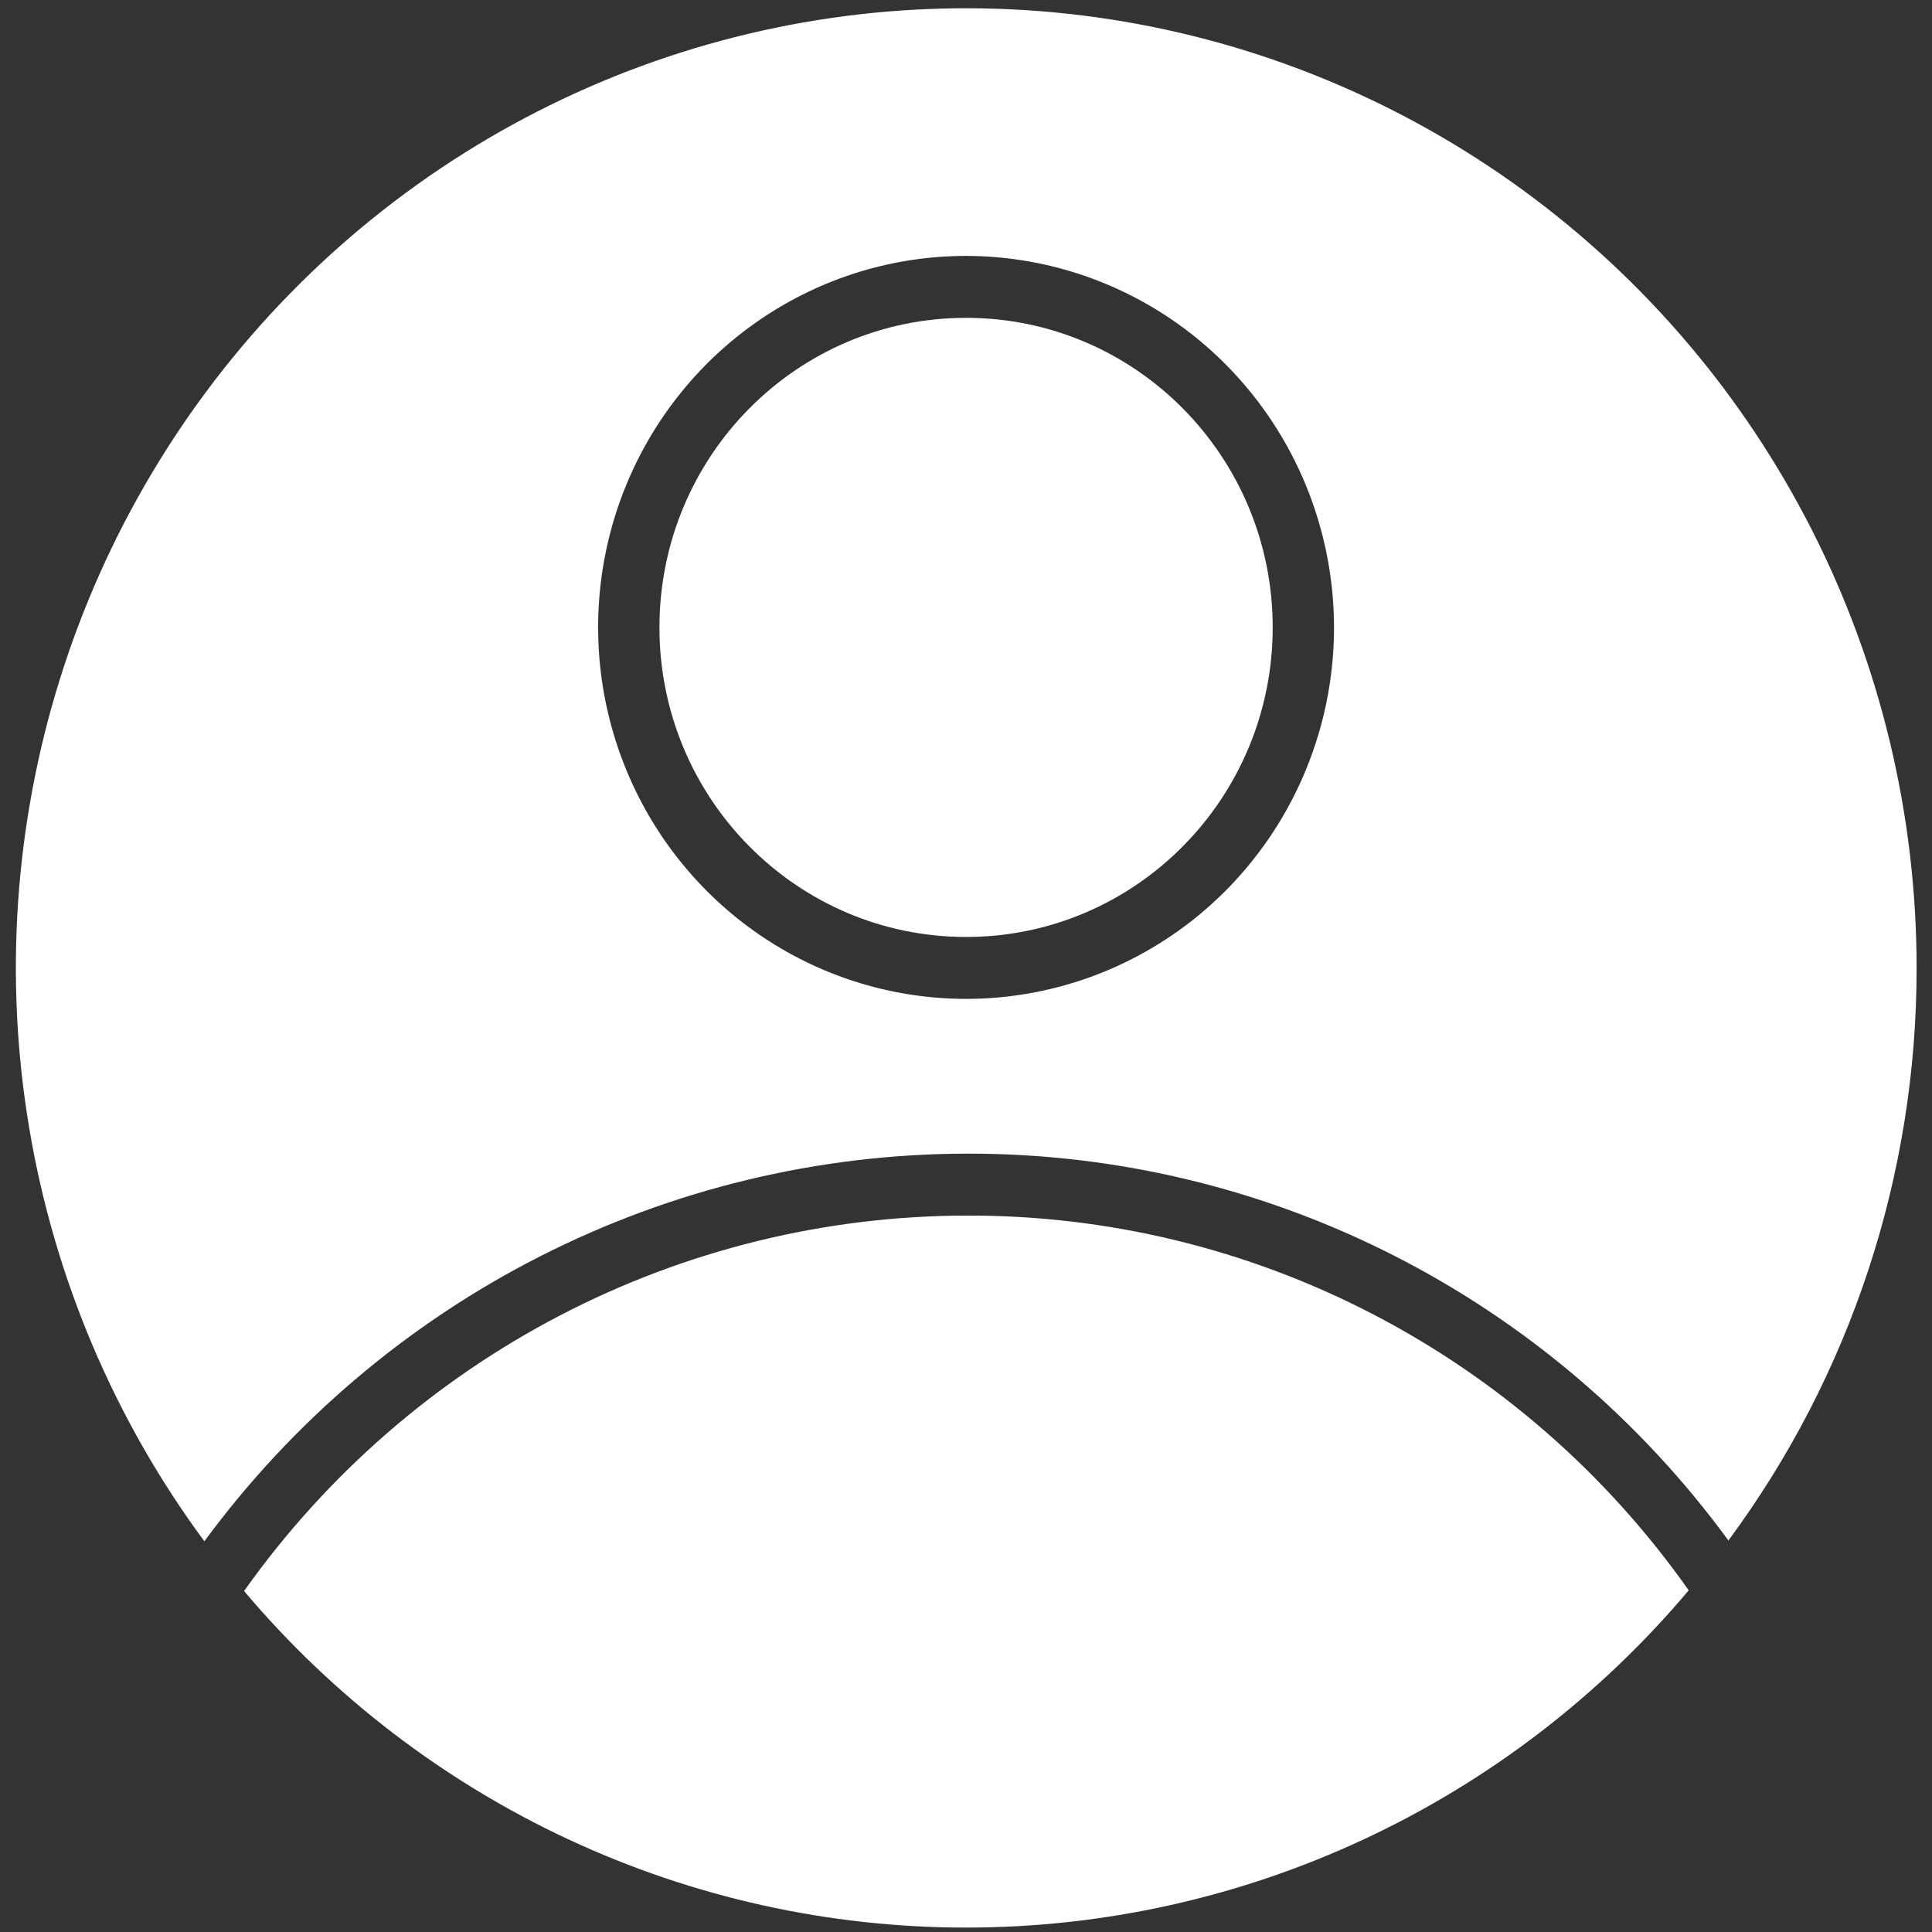 <?xml version="1.0" encoding="UTF-8"?> <svg xmlns="http://www.w3.org/2000/svg" width="70" height="70" viewBox="0 0 70 70" fill="none"><rect x="0" y="0" width="70" height="70" fill="#333333" stroke="none"/><path d="M35.003 33.948C28.867 33.948 23.893 28.926 23.893 22.732C23.893 16.537 28.867 11.516 35.003 11.516C41.138 11.516 46.112 16.537 46.112 22.732C46.112 28.926 41.138 33.948 35.003 33.948Z" fill="white"></path><path d="M35.003 44.043C40.125 44.024 45.177 45.247 49.733 47.61C54.289 49.973 58.216 53.406 61.185 57.621C57.96 61.449 53.95 64.524 49.432 66.634C44.914 68.744 39.997 69.838 35.019 69.84C30.042 69.842 25.123 68.753 20.603 66.648C16.084 64.542 12.071 61.471 8.843 57.646C11.822 53.446 15.748 50.023 20.297 47.657C24.846 45.292 29.886 44.053 35.003 44.043Z" fill="white"></path><path d="M35.003 41.799C29.637 41.811 24.348 43.087 19.557 45.525C14.766 47.963 10.604 51.497 7.404 55.844C4.144 51.431 1.97 46.3 1.059 40.873C0.148 35.446 0.526 29.878 2.163 24.627C3.8 19.376 6.648 14.593 10.474 10.671C14.3 6.749 18.993 3.8 24.168 2.067C29.343 0.334 34.851 -0.133 40.24 0.703C45.629 1.539 50.744 3.656 55.165 6.878C59.585 10.1 63.184 14.336 65.667 19.238C68.149 24.139 69.442 29.565 69.442 35.069C69.45 42.547 67.057 49.825 62.623 55.815C59.433 51.452 55.27 47.91 50.471 45.475C45.673 43.04 40.373 41.781 35.003 41.799ZM35.003 9.272C32.366 9.272 29.788 10.062 27.596 11.541C25.404 13.02 23.695 15.122 22.686 17.581C21.677 20.04 21.413 22.747 21.928 25.358C22.442 27.968 23.712 30.367 25.576 32.249C27.44 34.131 29.816 35.413 32.402 35.932C34.988 36.452 37.668 36.185 40.104 35.167C42.54 34.148 44.622 32.423 46.087 30.209C47.552 27.996 48.334 25.394 48.334 22.732C48.33 19.163 46.924 15.742 44.425 13.219C41.926 10.696 38.537 9.276 35.003 9.272Z" fill="white"></path></svg> 